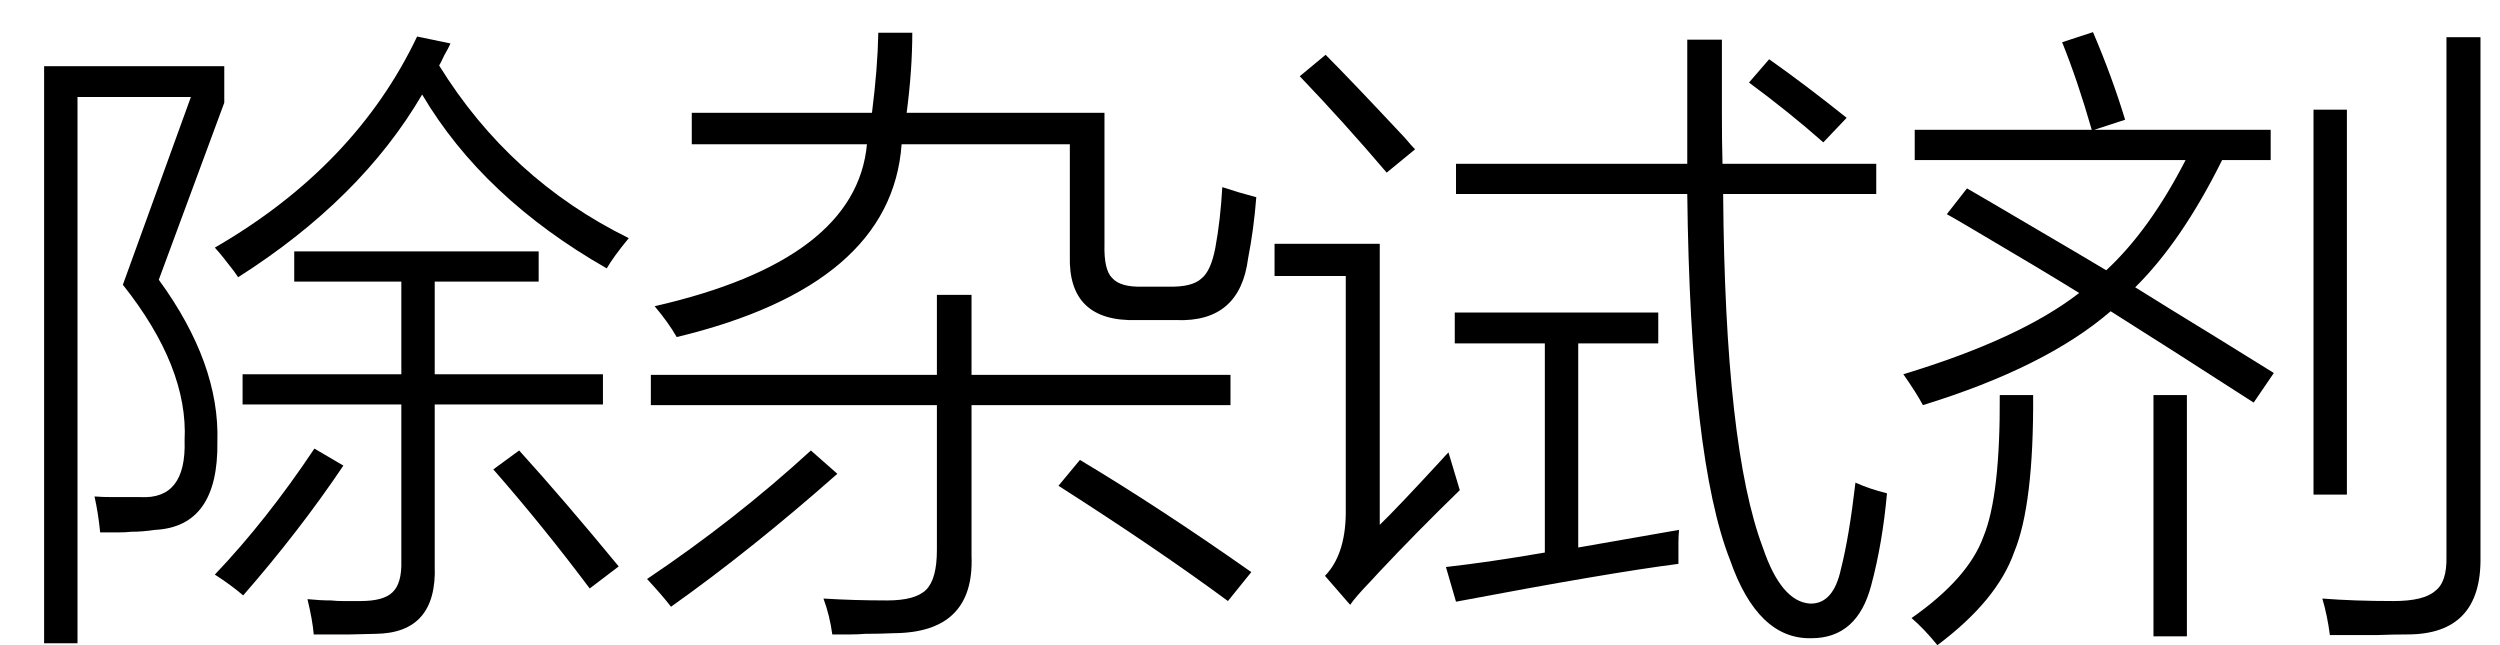<svg xmlns="http://www.w3.org/2000/svg" xmlns:xlink="http://www.w3.org/1999/xlink" stroke-dasharray="none" shape-rendering="auto" font-family="'Dialog'" width="62" text-rendering="auto" fill-opacity="1" contentScriptType="text/ecmascript" color-interpolation="auto" color-rendering="auto" preserveAspectRatio="xMidYMid meet" font-size="12" fill="black" stroke="black" image-rendering="auto" stroke-miterlimit="10" zoomAndPan="magnify" version="1.0" stroke-linecap="square" stroke-linejoin="miter" contentStyleType="text/css" font-style="normal" height="16" stroke-width="1" stroke-dashoffset="0" font-weight="normal" stroke-opacity="1"><defs id="genericDefs"/><g><g text-rendering="optimizeLegibility" transform="translate(0,14)" color-rendering="optimizeQuality" color-interpolation="linearRGB" image-rendering="optimizeQuality"><path d="M5.391 -3.047 Q5.422 -0.938 3.844 -0.859 Q3.531 -0.812 3.25 -0.812 Q3.125 -0.797 2.953 -0.797 Q2.812 -0.797 2.484 -0.797 Q2.438 -1.266 2.344 -1.688 Q2.531 -1.672 2.797 -1.672 Q2.922 -1.672 3.078 -1.672 Q3.203 -1.672 3.484 -1.672 Q4.625 -1.609 4.578 -3.078 Q4.672 -4.891 3.047 -6.938 L4.734 -11.594 L1.922 -11.594 L1.922 1.953 L1.094 1.953 L1.094 -12.359 L5.562 -12.359 L5.562 -11.453 L3.938 -7.062 Q5.453 -4.984 5.391 -3.047 ZM7.297 -7.766 L13.359 -7.766 L13.359 -7.016 L10.781 -7.016 L10.781 -4.719 L14.953 -4.719 L14.953 -3.969 L10.781 -3.969 L10.781 0.031 Q10.844 1.703 9.312 1.719 Q8.688 1.734 8.688 1.734 L8.703 1.734 Q8.531 1.734 8.312 1.734 Q8.141 1.734 7.781 1.734 Q7.75 1.375 7.625 0.859 Q7.938 0.891 8.219 0.891 Q8.344 0.906 8.5 0.906 Q8.641 0.906 8.938 0.906 Q9.516 0.906 9.734 0.688 Q9.969 0.469 9.953 -0.094 L9.953 -3.969 L6.016 -3.969 L6.016 -4.719 L9.953 -4.719 L9.953 -7.016 L7.297 -7.016 L7.297 -7.766 ZM15.047 -7.344 Q11.984 -9.094 10.469 -11.656 Q8.953 -9.062 5.906 -7.125 Q5.875 -7.172 5.797 -7.281 Q5.5 -7.672 5.328 -7.859 Q8.812 -9.875 10.344 -13.094 L11.172 -12.922 Q11.125 -12.812 11.016 -12.625 Q10.938 -12.453 10.891 -12.375 Q12.641 -9.547 15.594 -8.094 Q15.219 -7.641 15.047 -7.344 ZM7.797 -2.875 L8.516 -2.453 Q7.422 -0.828 6.031 0.766 Q5.719 0.5 5.328 0.25 Q6.609 -1.094 7.797 -2.875 ZM12.234 -2.359 L12.875 -2.828 Q13.953 -1.641 15.344 0.047 L14.625 0.594 Q13.453 -0.969 12.234 -2.359 Z" stroke="none"/></g><g text-rendering="optimizeLegibility" transform="translate(15.594,14)" color-rendering="optimizeQuality" color-interpolation="linearRGB" image-rendering="optimizeQuality"><path d="M1.562 -11.203 L6.031 -11.203 Q6.172 -12.312 6.188 -13.188 L7.031 -13.188 Q7.031 -12.266 6.891 -11.203 L11.797 -11.203 L11.797 -7.938 Q11.781 -7.312 11.984 -7.109 Q12.188 -6.875 12.734 -6.891 L13.375 -6.891 Q13.969 -6.875 14.203 -7.094 Q14.438 -7.281 14.547 -7.859 Q14.672 -8.531 14.719 -9.359 Q15.141 -9.219 15.562 -9.109 Q15.5 -8.312 15.359 -7.594 Q15.156 -6 13.578 -6.062 L12.594 -6.062 Q10.891 -6.016 10.938 -7.656 L10.938 -10.422 L6.766 -10.422 Q6.516 -6.922 1.188 -5.641 Q0.984 -6 0.641 -6.406 Q5.641 -7.547 5.906 -10.422 L1.562 -10.422 L1.562 -11.203 ZM8.5 -6.688 L8.5 -4.703 L14.922 -4.703 L14.922 -3.953 L8.5 -3.953 L8.5 -0.219 Q8.578 1.688 6.578 1.703 Q6.219 1.719 5.859 1.719 Q5.688 1.734 5.5 1.734 Q5.328 1.734 5.047 1.734 Q4.984 1.266 4.828 0.844 Q5.578 0.891 6.406 0.891 Q7.109 0.891 7.375 0.625 Q7.641 0.359 7.641 -0.359 L7.641 -3.953 L0.547 -3.953 L0.547 -4.703 L7.641 -4.703 L7.641 -6.688 L8.5 -6.688 ZM4.516 -2.828 L5.172 -2.25 Q3.031 -0.359 1.047 1.047 Q0.844 0.781 0.453 0.359 Q2.641 -1.109 4.516 -2.828 ZM10.656 -1.953 L11.188 -2.594 Q13.172 -1.406 15.438 0.188 L14.859 0.906 Q13.125 -0.375 10.656 -1.953 Z" stroke="none"/></g><g text-rendering="optimizeLegibility" transform="translate(31.156,14)" color-rendering="optimizeQuality" color-interpolation="linearRGB" image-rendering="optimizeQuality"><path d="M10.688 -13.016 L11.547 -13.016 Q11.547 -11.766 11.547 -11.188 Q11.547 -10.484 11.562 -9.938 L15.375 -9.938 L15.375 -9.188 L11.578 -9.188 Q11.625 -2.906 12.562 -0.422 Q13.016 0.922 13.734 0.969 Q14.312 0.984 14.5 0.109 Q14.703 -0.688 14.859 -2.031 Q15.203 -1.875 15.641 -1.766 Q15.531 -0.531 15.25 0.516 Q14.906 1.828 13.766 1.828 Q12.438 1.859 11.75 -0.109 Q10.766 -2.609 10.688 -9.188 L4.953 -9.188 L4.953 -9.938 L10.688 -9.938 Q10.688 -10.406 10.688 -11.406 Q10.688 -12.453 10.688 -13.016 ZM4.953 0.922 L4.703 0.062 Q5.797 -0.062 7.156 -0.297 L7.156 -5.484 L4.922 -5.484 L4.922 -6.25 L9.969 -6.25 L9.969 -5.484 L7.984 -5.484 L7.984 -0.422 L10.484 -0.859 Q10.469 -0.703 10.469 -0.516 Q10.469 -0.375 10.469 -0.016 Q8.75 0.203 4.953 0.922 ZM3.062 -0.984 Q3.484 -1.391 4.578 -2.578 Q4.703 -2.719 4.766 -2.781 L5.047 -1.844 Q3.969 -0.797 3.031 0.203 Q2.969 0.266 2.844 0.406 Q2.453 0.812 2.328 1 L1.703 0.281 Q2.203 -0.234 2.219 -1.25 L2.219 -7.156 L0.453 -7.156 L0.453 -7.953 L3.062 -7.953 L3.062 -0.984 ZM3.234 -9.719 Q2.156 -10.984 1.078 -12.109 L1.719 -12.641 Q2.359 -12 3.688 -10.578 Q3.859 -10.375 3.938 -10.297 L3.234 -9.719 ZM12.219 -11.953 L12.719 -12.531 Q13.625 -11.891 14.641 -11.078 L14.062 -10.469 Q13.234 -11.203 12.219 -11.953 Z" stroke="none"/></g><g text-rendering="optimizeLegibility" transform="translate(46.797,14)" color-rendering="optimizeQuality" color-interpolation="linearRGB" image-rendering="optimizeQuality"><path d="M1.484 -8.688 L1.984 -9.328 Q2.5 -9.031 3.531 -8.422 Q4.812 -7.672 5.438 -7.297 Q6.516 -8.297 7.406 -10.031 L0.688 -10.031 L0.688 -10.781 L5.078 -10.781 Q4.734 -11.984 4.344 -12.953 L5.109 -13.203 Q5.578 -12.109 5.906 -11.031 L5.141 -10.781 L9.516 -10.781 L9.516 -10.031 L8.312 -10.031 Q7.312 -8.016 6.156 -6.875 Q6.828 -6.453 8.156 -5.641 Q9.109 -5.047 9.594 -4.75 L9.094 -4.016 Q6.938 -5.406 5.547 -6.281 Q3.938 -4.891 0.891 -3.953 Q0.734 -4.25 0.406 -4.719 Q3.297 -5.594 4.766 -6.734 Q3.859 -7.297 2 -8.391 Q1.656 -8.594 1.484 -8.688 ZM13.875 -13.078 L14.719 -13.078 L14.719 -0.188 Q14.75 1.734 12.906 1.734 Q12.562 1.734 12.141 1.75 Q11.938 1.75 11.688 1.75 Q11.469 1.75 10.984 1.75 Q10.922 1.266 10.797 0.844 Q11.578 0.906 12.562 0.906 Q13.312 0.906 13.594 0.656 Q13.891 0.438 13.875 -0.203 L13.875 -13.078 ZM10.578 -11.281 L11.406 -11.281 L11.406 -1.734 L10.578 -1.734 L10.578 -11.281 ZM2.797 -4.203 L3.625 -4.203 Q3.641 -1.484 3.156 -0.312 Q2.734 0.891 1.25 2 Q0.922 1.594 0.609 1.328 Q2.016 0.344 2.391 -0.688 Q2.812 -1.703 2.797 -4.203 ZM6.609 -4.203 L7.438 -4.203 L7.438 1.781 L6.609 1.781 L6.609 -4.203 Z" stroke="none"/></g></g></svg>